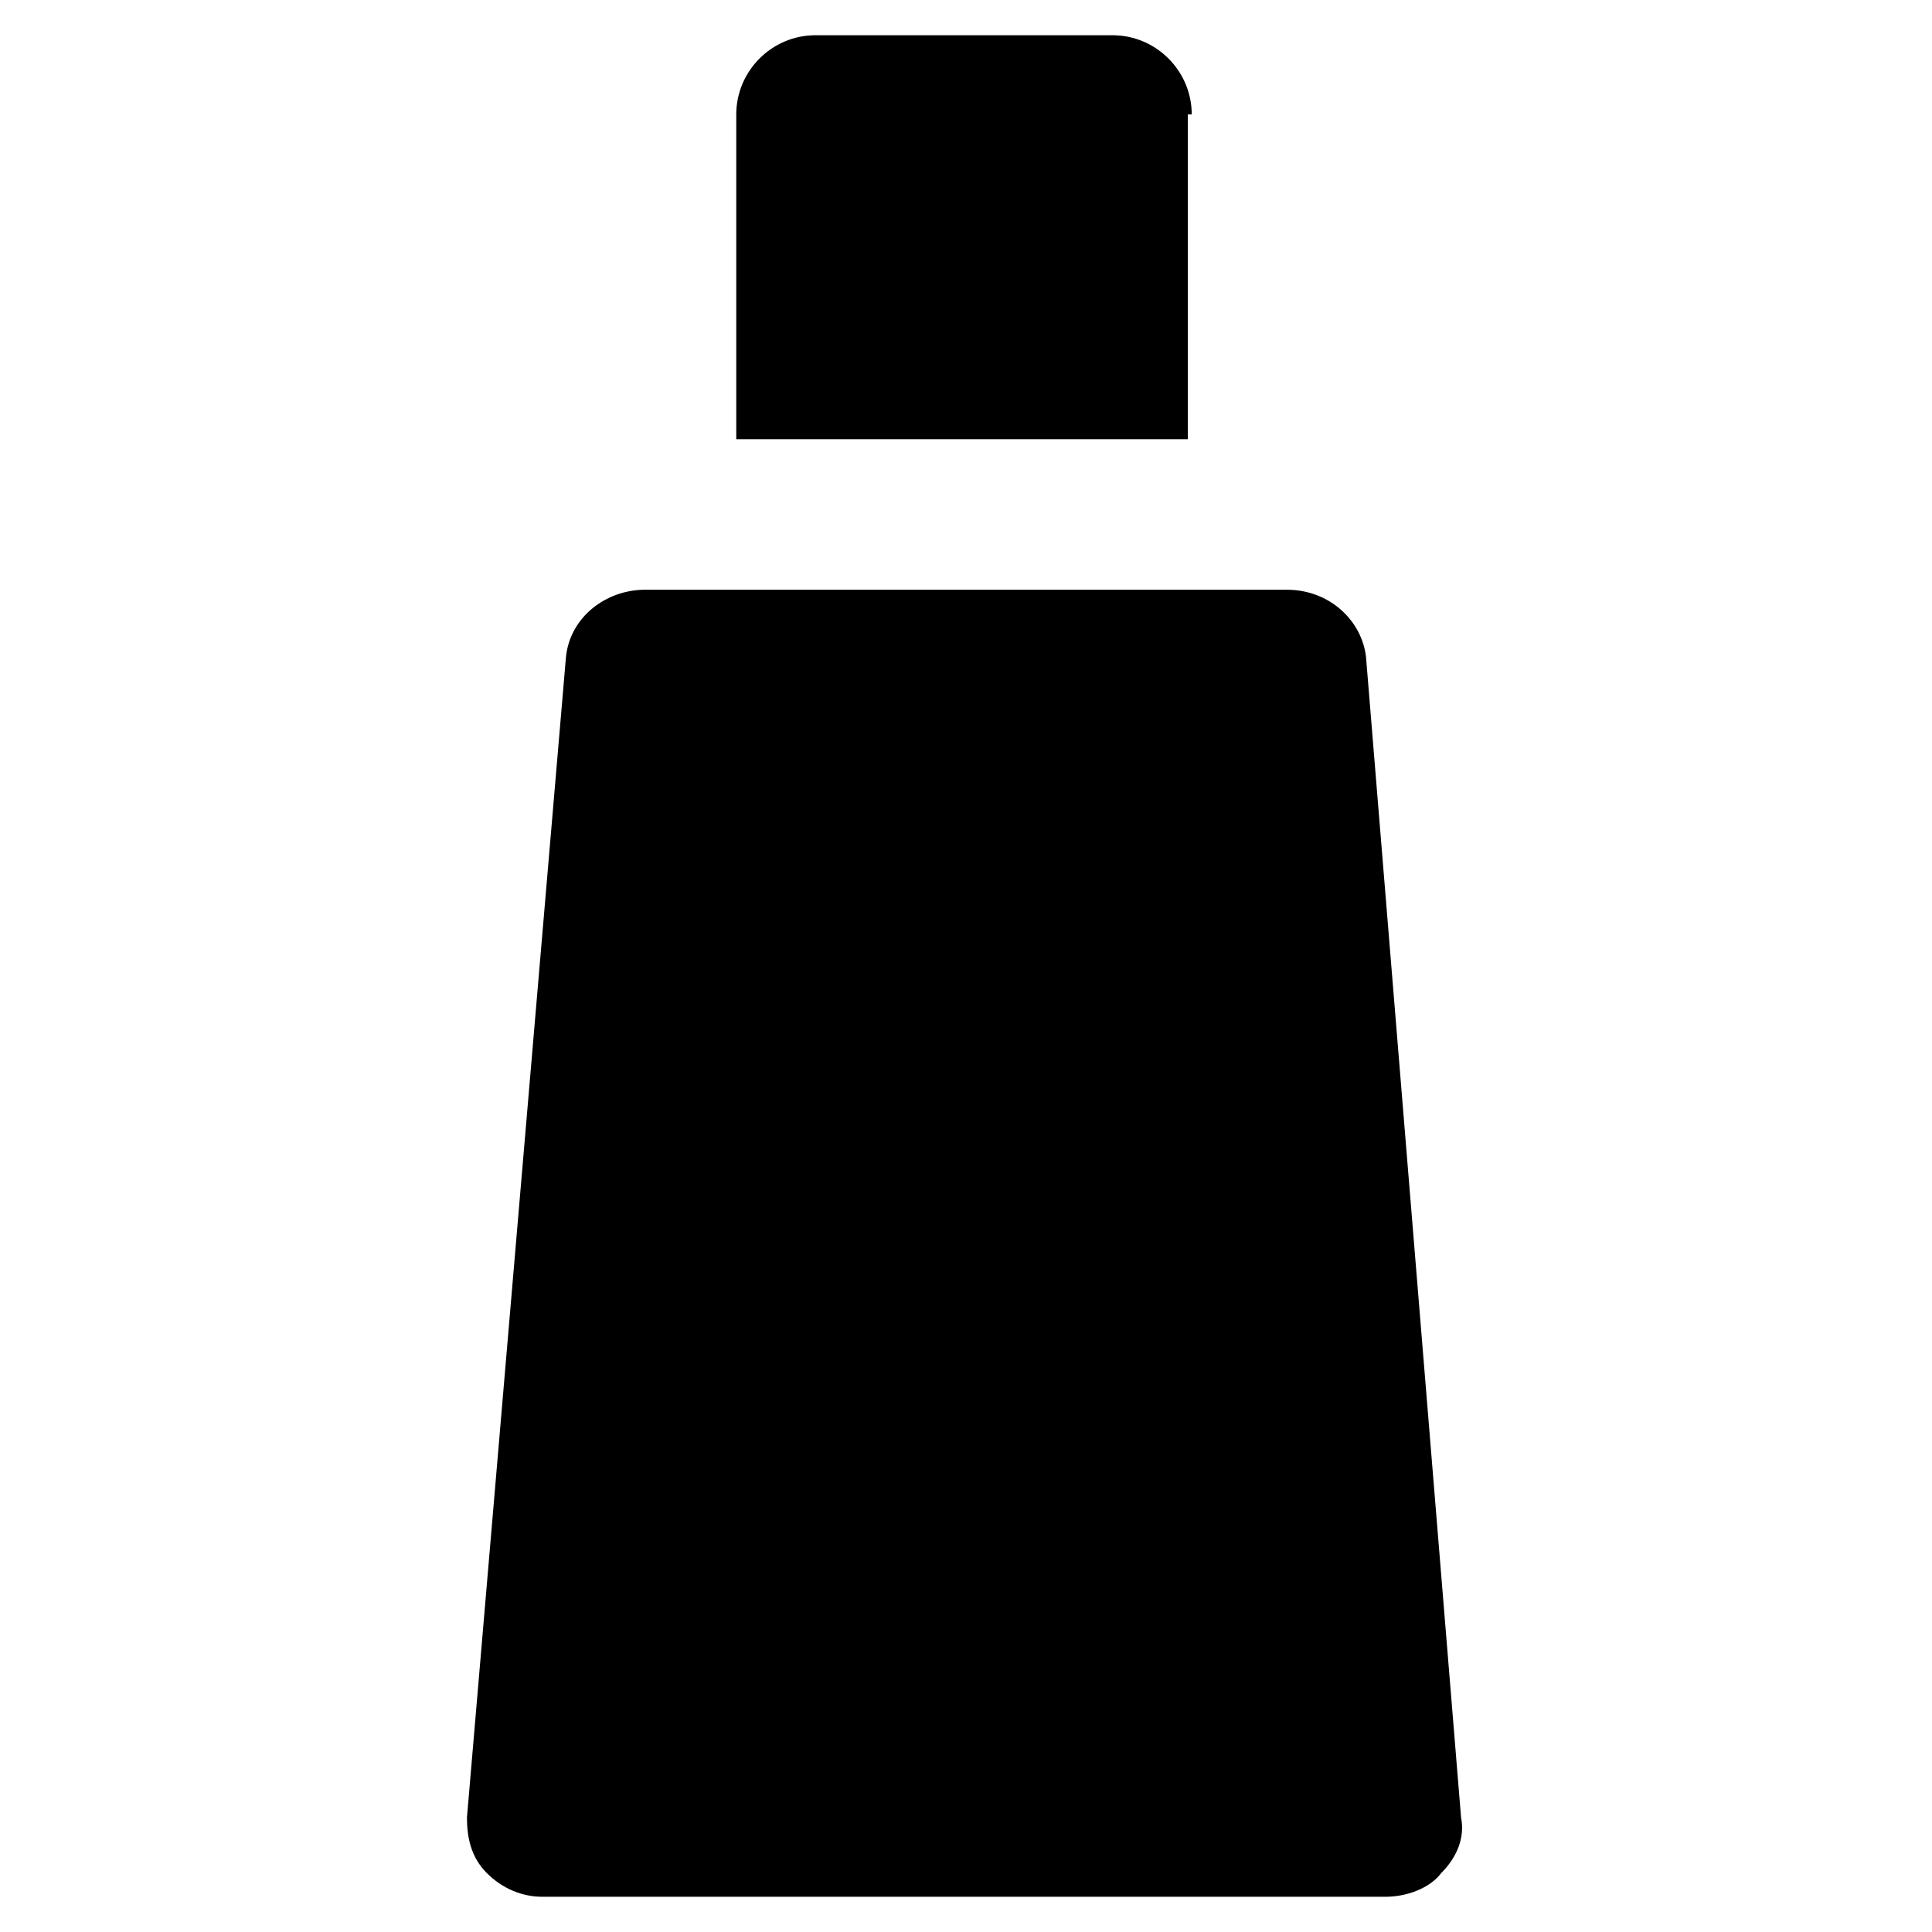 <?xml version="1.0" encoding="UTF-8"?>
<!-- Uploaded to: SVG Repo, www.svgrepo.com, Generator: SVG Repo Mixer Tools -->
<svg fill="#000000" width="800px" height="800px" version="1.1" viewBox="144 144 512 512" xmlns="http://www.w3.org/2000/svg">
 <g>
  <path d="m506.01 318.13c-1.051-9.445-9.445-17.844-20.992-17.844h-170.04c-10.496 0-19.941 7.348-20.992 17.844l-26.238 307.54c0 5.246 1.051 10.496 5.246 14.695 4.199 4.199 9.445 6.297 14.695 6.297h223.57c5.246 0 11.547-2.098 14.695-6.297 4.199-4.199 6.297-9.445 5.246-14.695z"/>
  <path d="m459.82 174.33c0-11.547-9.445-20.992-20.992-20.992h-78.719c-11.547 0-20.992 9.445-20.992 20.992v86.066h119.66v-86.066z"/>
 </g>
</svg>